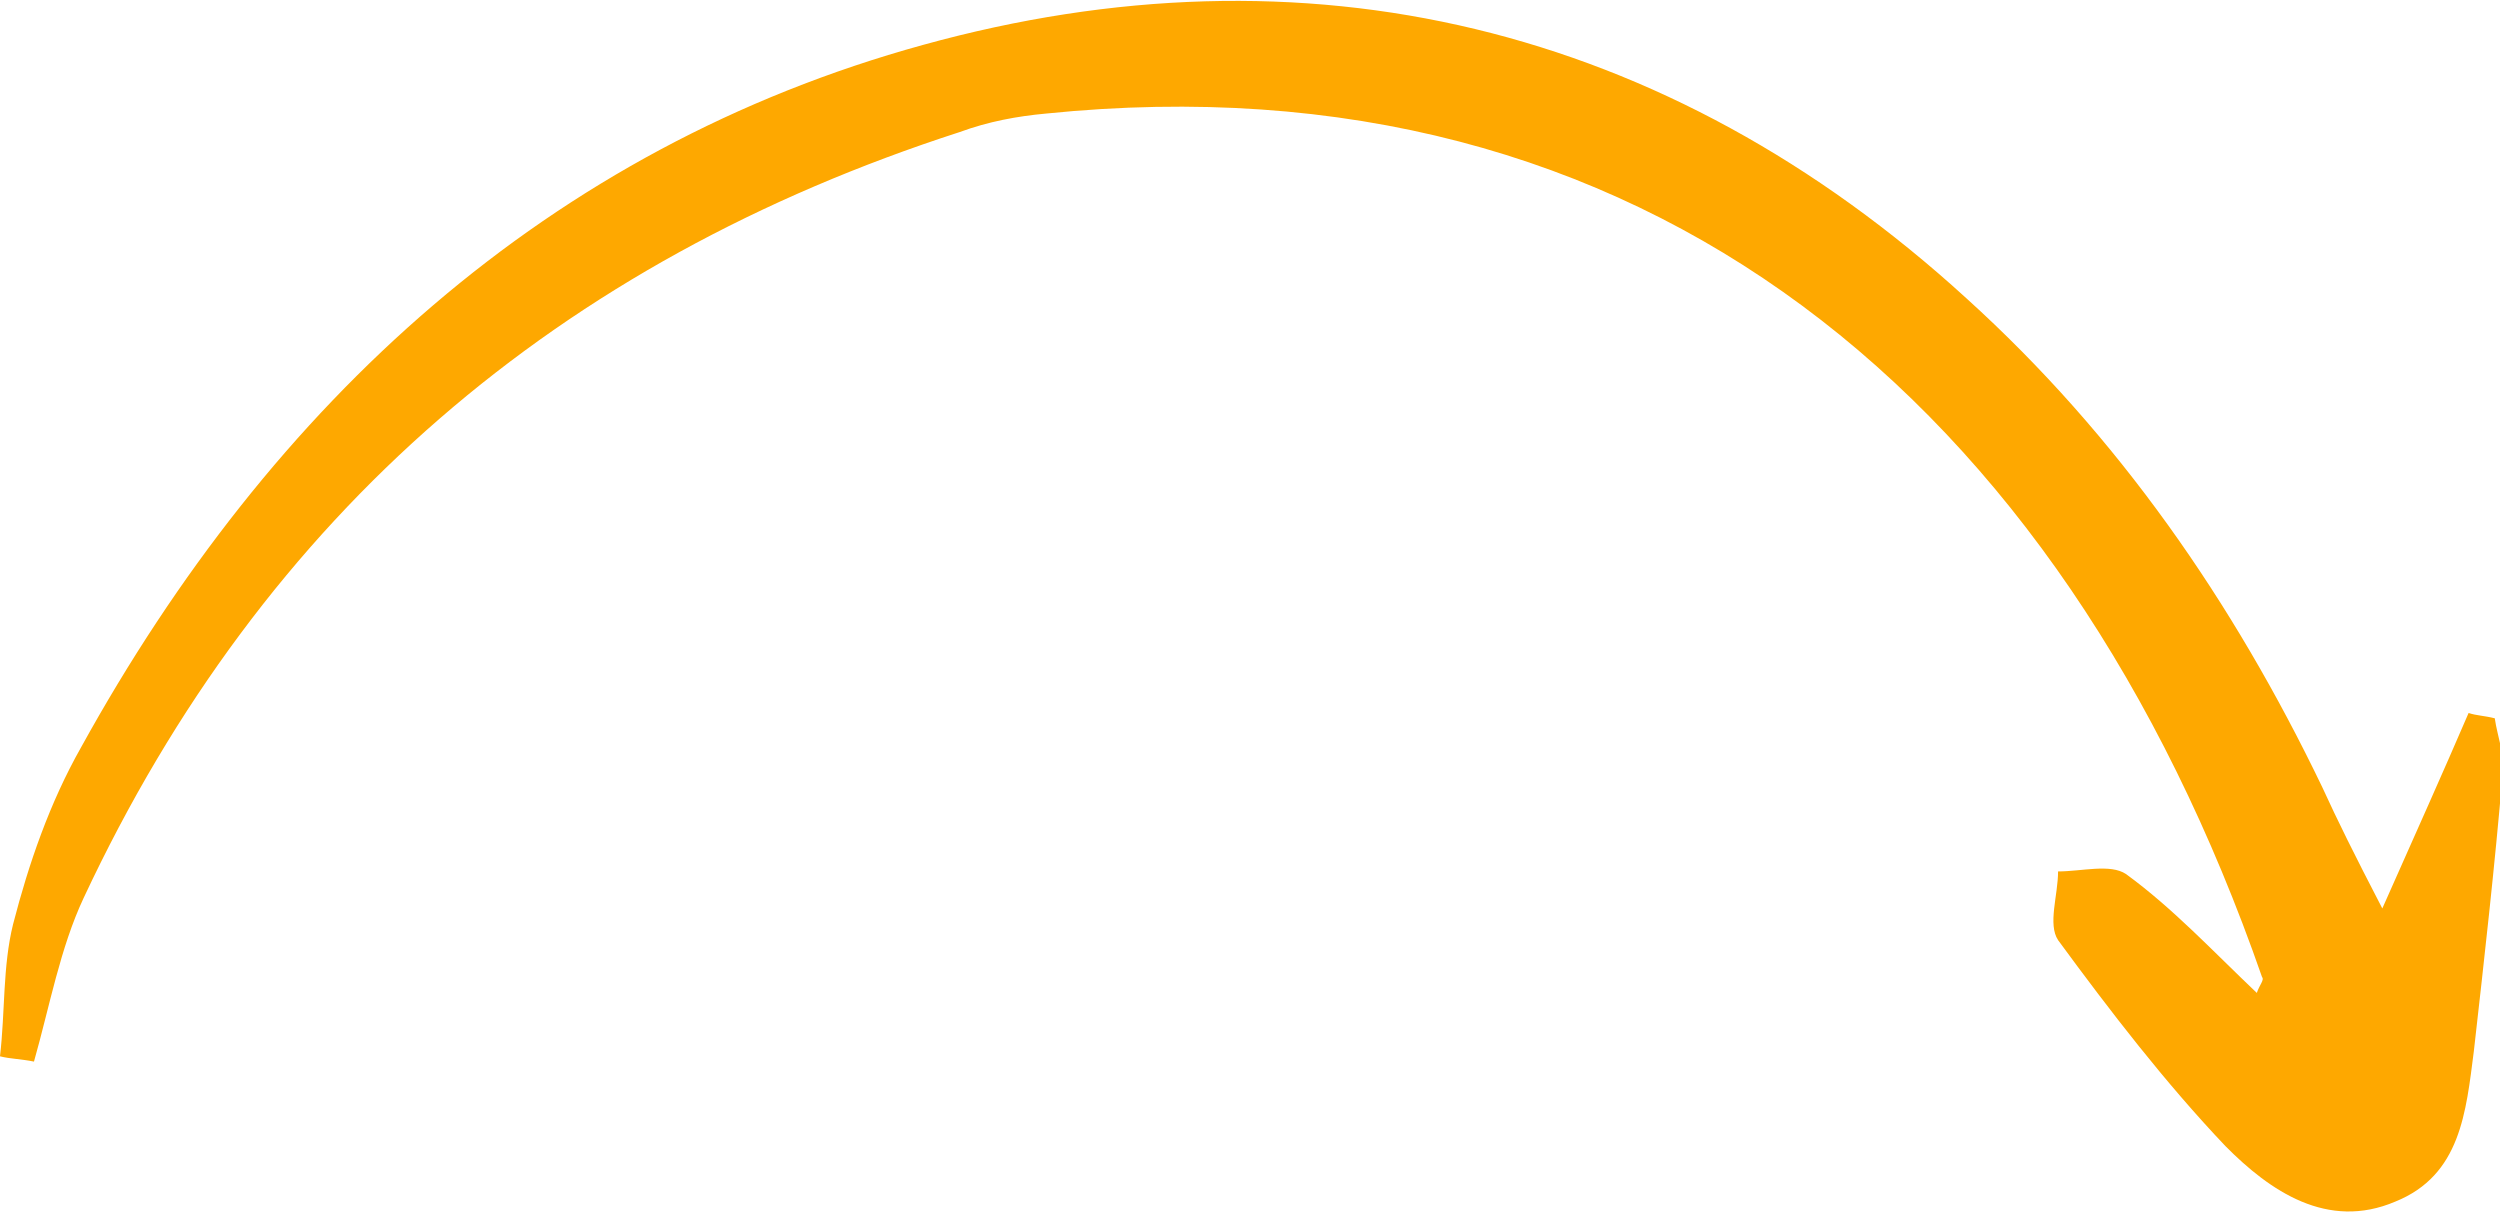 <svg width="66" height="32" viewBox="0 0 66 32" fill="none" xmlns="http://www.w3.org/2000/svg">
<g clip-path="url(#clip0_1_1936)">
<path d="M0 27.887C0.138 26.701 0.069 25.516 0.345 24.401C0.759 22.797 1.312 21.194 2.14 19.73C7.18 10.597 14.498 3.904 24.37 1.185C34.45 -1.603 43.977 0.627 51.916 7.878C55.92 11.503 58.958 15.895 61.305 20.776C61.72 21.682 62.134 22.518 62.893 23.983C63.791 21.961 64.481 20.427 65.171 18.823C65.379 18.893 65.586 18.893 65.862 18.963C65.931 19.451 66.138 19.939 66.069 20.427C65.862 22.867 65.586 25.307 65.31 27.747C65.103 29.351 64.964 31.024 63.239 31.721C61.444 32.488 59.925 31.442 58.751 30.257C57.163 28.584 55.713 26.701 54.333 24.819C54.056 24.401 54.333 23.634 54.333 23.006C54.954 23.006 55.713 22.797 56.128 23.076C57.37 23.983 58.406 25.098 59.58 26.213C59.648 26.004 59.787 25.865 59.718 25.795C54.402 10.527 43.356 1.394 27.615 2.998C26.856 3.068 26.096 3.207 25.337 3.486C14.774 6.902 6.973 13.525 2.209 23.704C1.588 25.028 1.312 26.562 0.897 28.026C0.552 27.956 0.276 27.956 0 27.887Z" fill="#FEA800"/>
</g>
<defs>
<clipPath id="clip0_1_1936">
<rect width="66" height="32" fill="white"/>
</clipPath>
</defs>
</svg>
